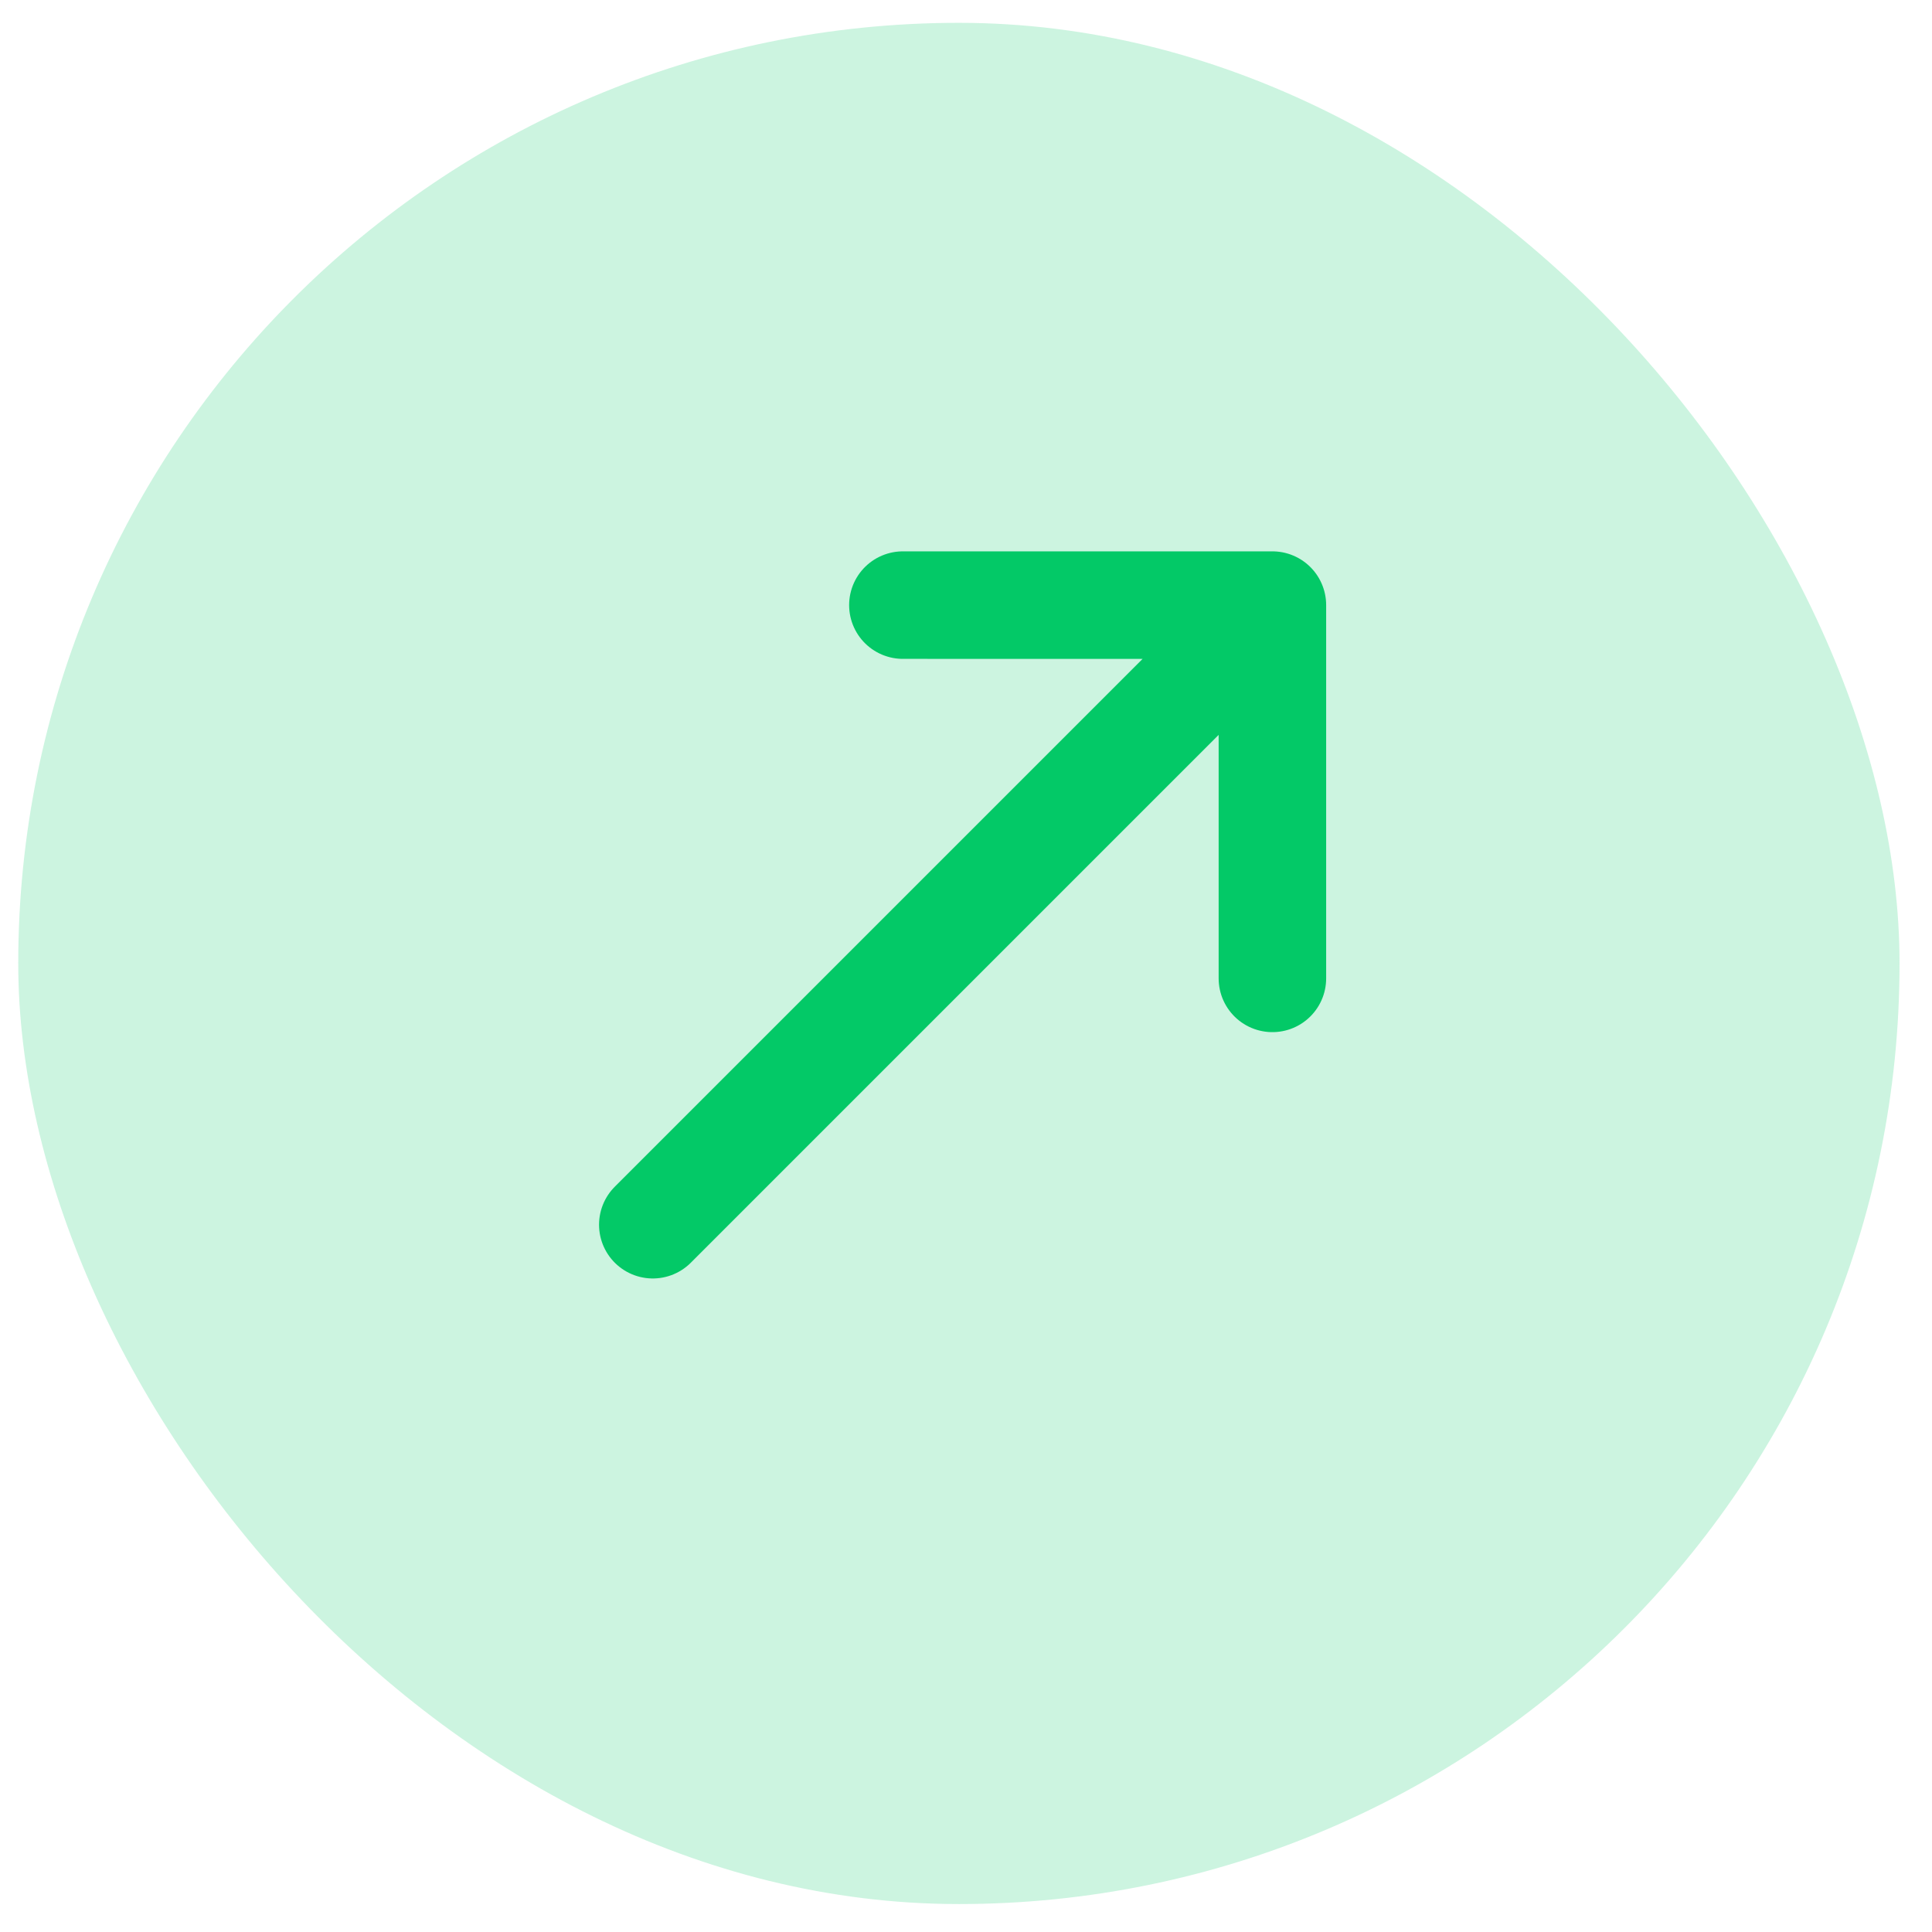 <svg xmlns="http://www.w3.org/2000/svg" width="54" height="54" fill="none"><rect width="52.583" height="52.581" x=".51" y=".638" fill="#03C967" fill-opacity=".2" rx="26.291"/><path stroke="#03C967" stroke-linecap="round" stroke-linejoin="round" stroke-width="3.005" d="m18.246 34.231 17.318-17.318m0 0v10.433m0-10.433H25.236"/></svg>